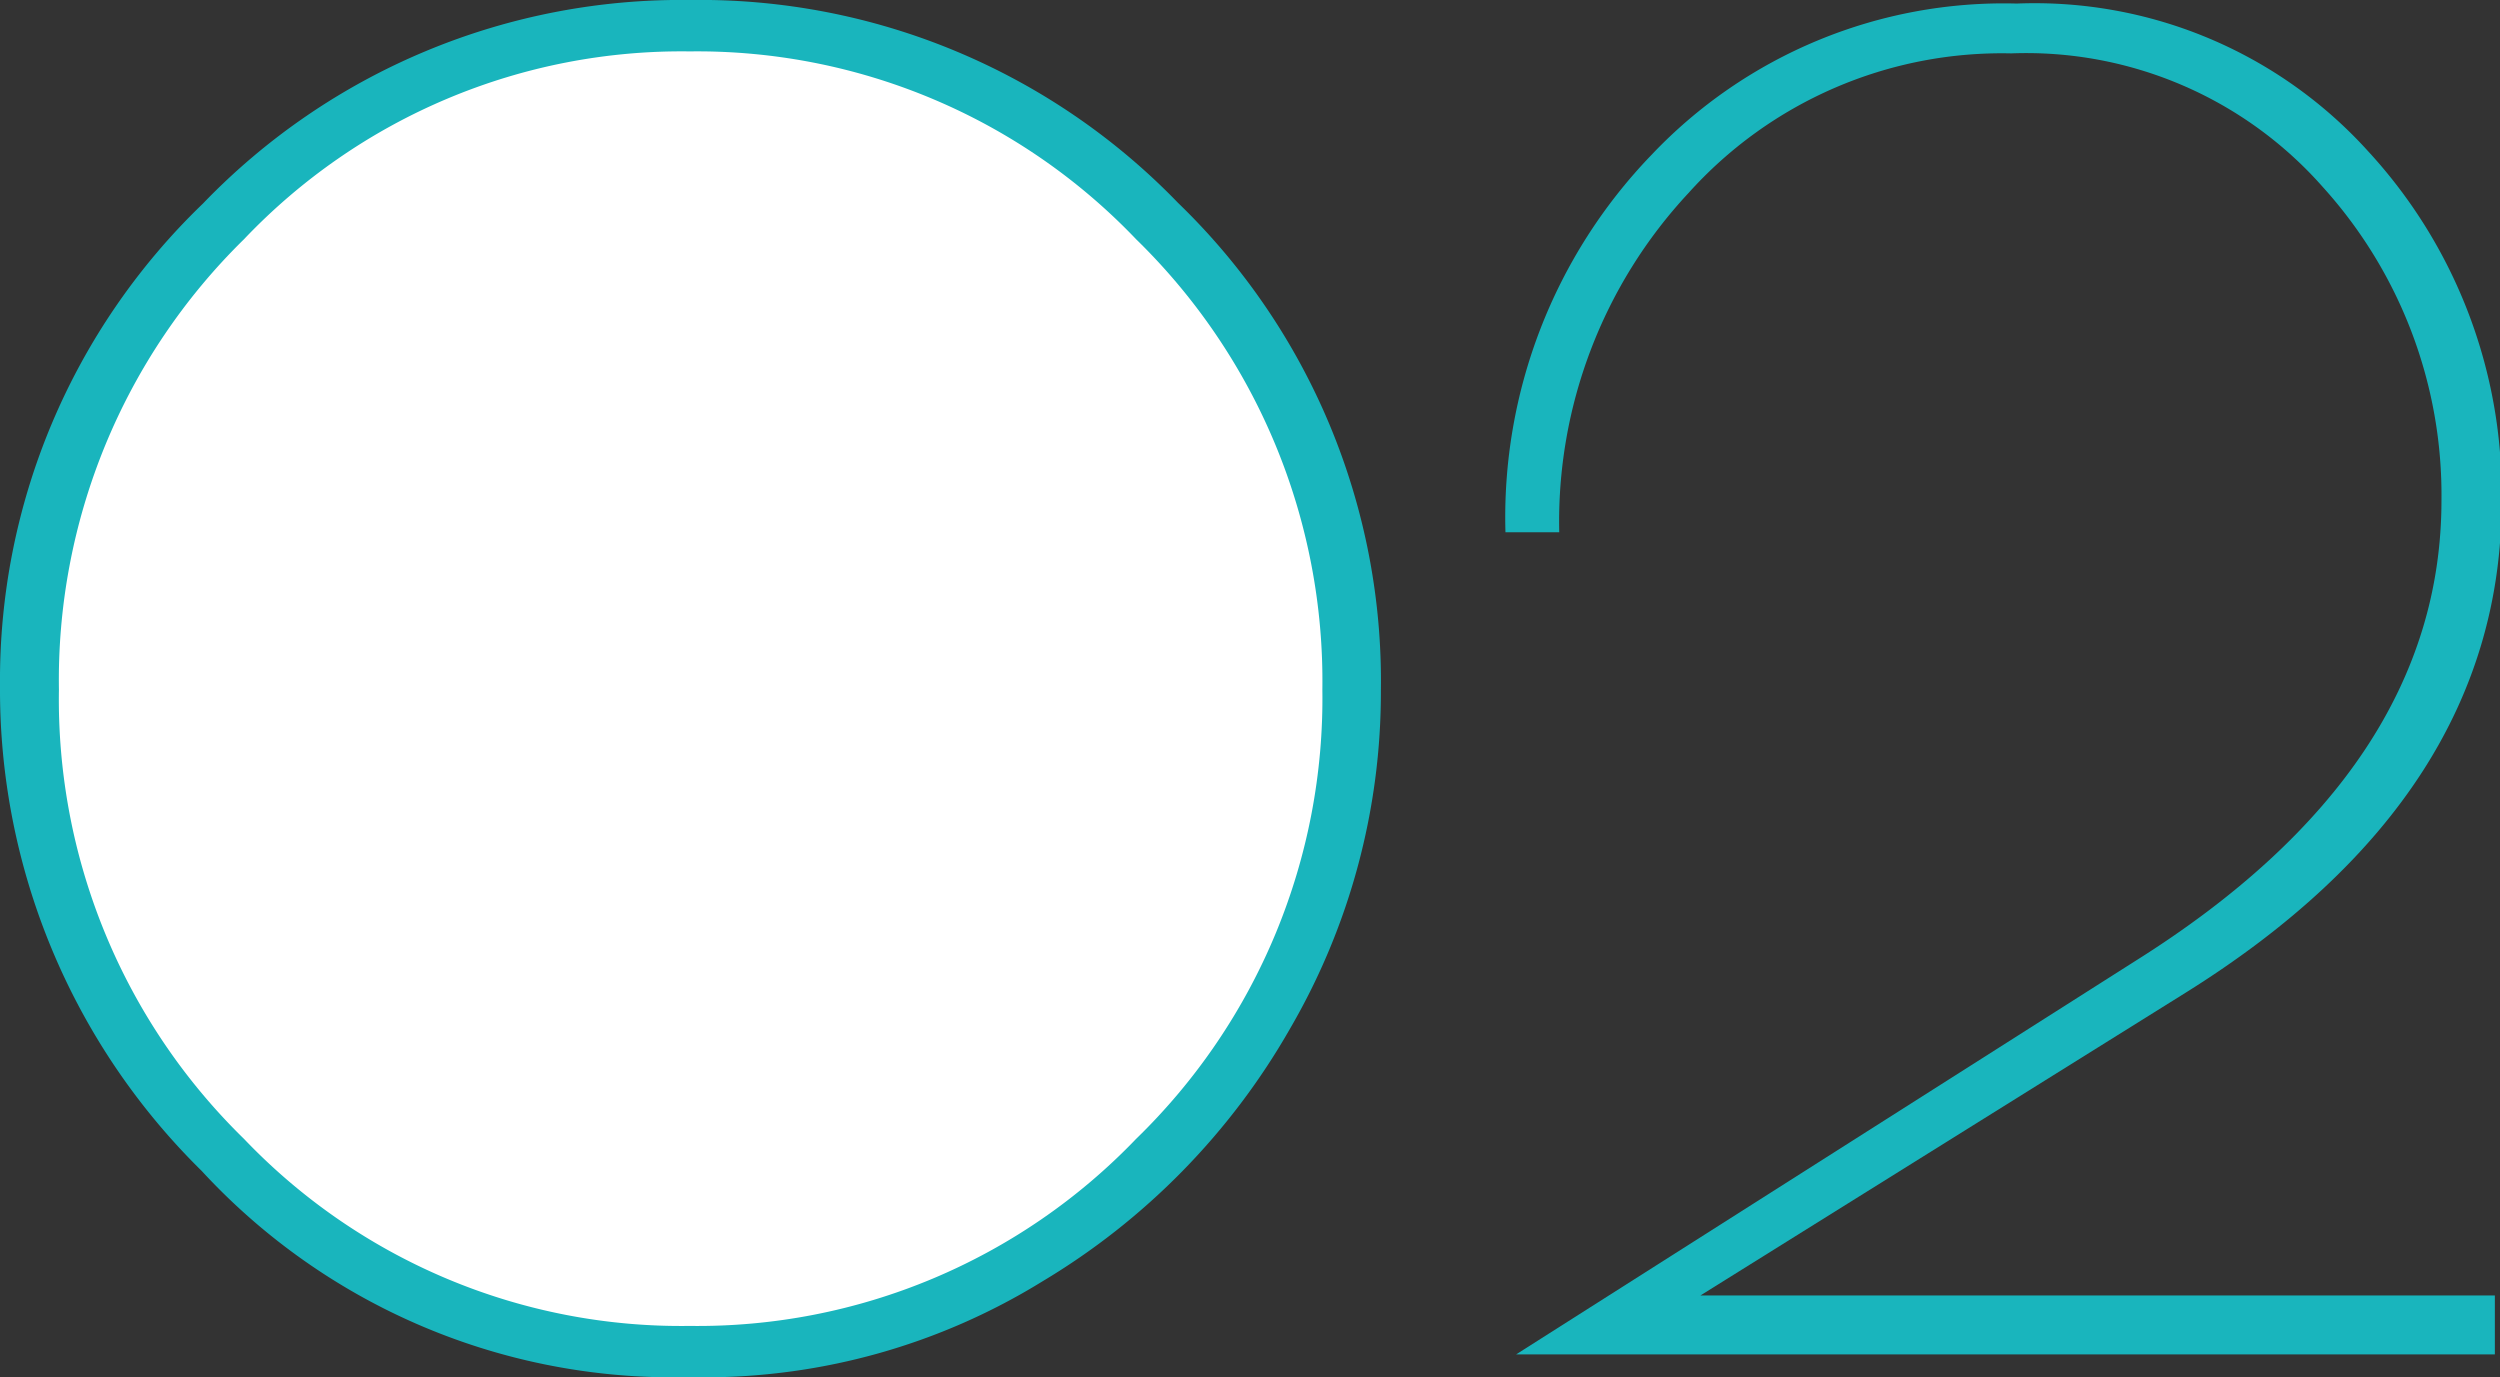 <svg xmlns="http://www.w3.org/2000/svg" viewBox="0 0 63.22 34.83"><rect x="0" y="0" width="63.22" height="34.83" fill="#333333" stroke="none"/><defs><style>.cls-1{fill:#fff;}.cls-2{fill:#19b5bd;}</style></defs><title>Asset 2</title><g id="Layer_2" data-name="Layer 2"><g id="レイヤー_3" data-name="レイヤー 3"><circle class="cls-1" cx="17.2" cy="17.25" r="17"/><path class="cls-2" d="M17.78,34.83H17.1a16.21,16.21,0,0,1-12-5.22A17.06,17.06,0,0,1,0,17.35,16.72,16.72,0,0,1,5.13,5.15,16.79,16.79,0,0,1,17.46,0,16.81,16.81,0,0,1,29.79,5.13a16.81,16.81,0,0,1,5.13,12.33A16.92,16.92,0,0,1,32.63,26a17.62,17.62,0,0,1-6.28,6.41A16.27,16.27,0,0,1,17.78,34.83ZM33.44,17.44A15.6,15.6,0,0,0,28.73,6.05,15.34,15.34,0,0,0,17.44,1.3,15.26,15.26,0,0,0,6.17,6.05,15.61,15.61,0,0,0,1.49,17.44,15.53,15.53,0,0,0,6.17,28.8a15.28,15.28,0,0,0,11.27,4.73A15.36,15.36,0,0,0,28.73,28.8,15.52,15.52,0,0,0,33.44,17.44Z"/><path class="cls-2" d="M61.74,12.65a11.61,11.61,0,0,0-3-7.92,10,10,0,0,0-7.88-3.38,10.65,10.65,0,0,0-8.16,3.53,12.19,12.19,0,0,0-3.27,8.58H38.07a13.2,13.2,0,0,1,3.69-9.54A12.27,12.27,0,0,1,51,.09a11.37,11.37,0,0,1,8.89,3.74,12.76,12.76,0,0,1,3.37,8.86q0,7.43-8,12.42L43,32.76H63.09v1.49H38.34L54,24.3Q61.74,19.44,61.74,12.65Z"/></g></g></svg>